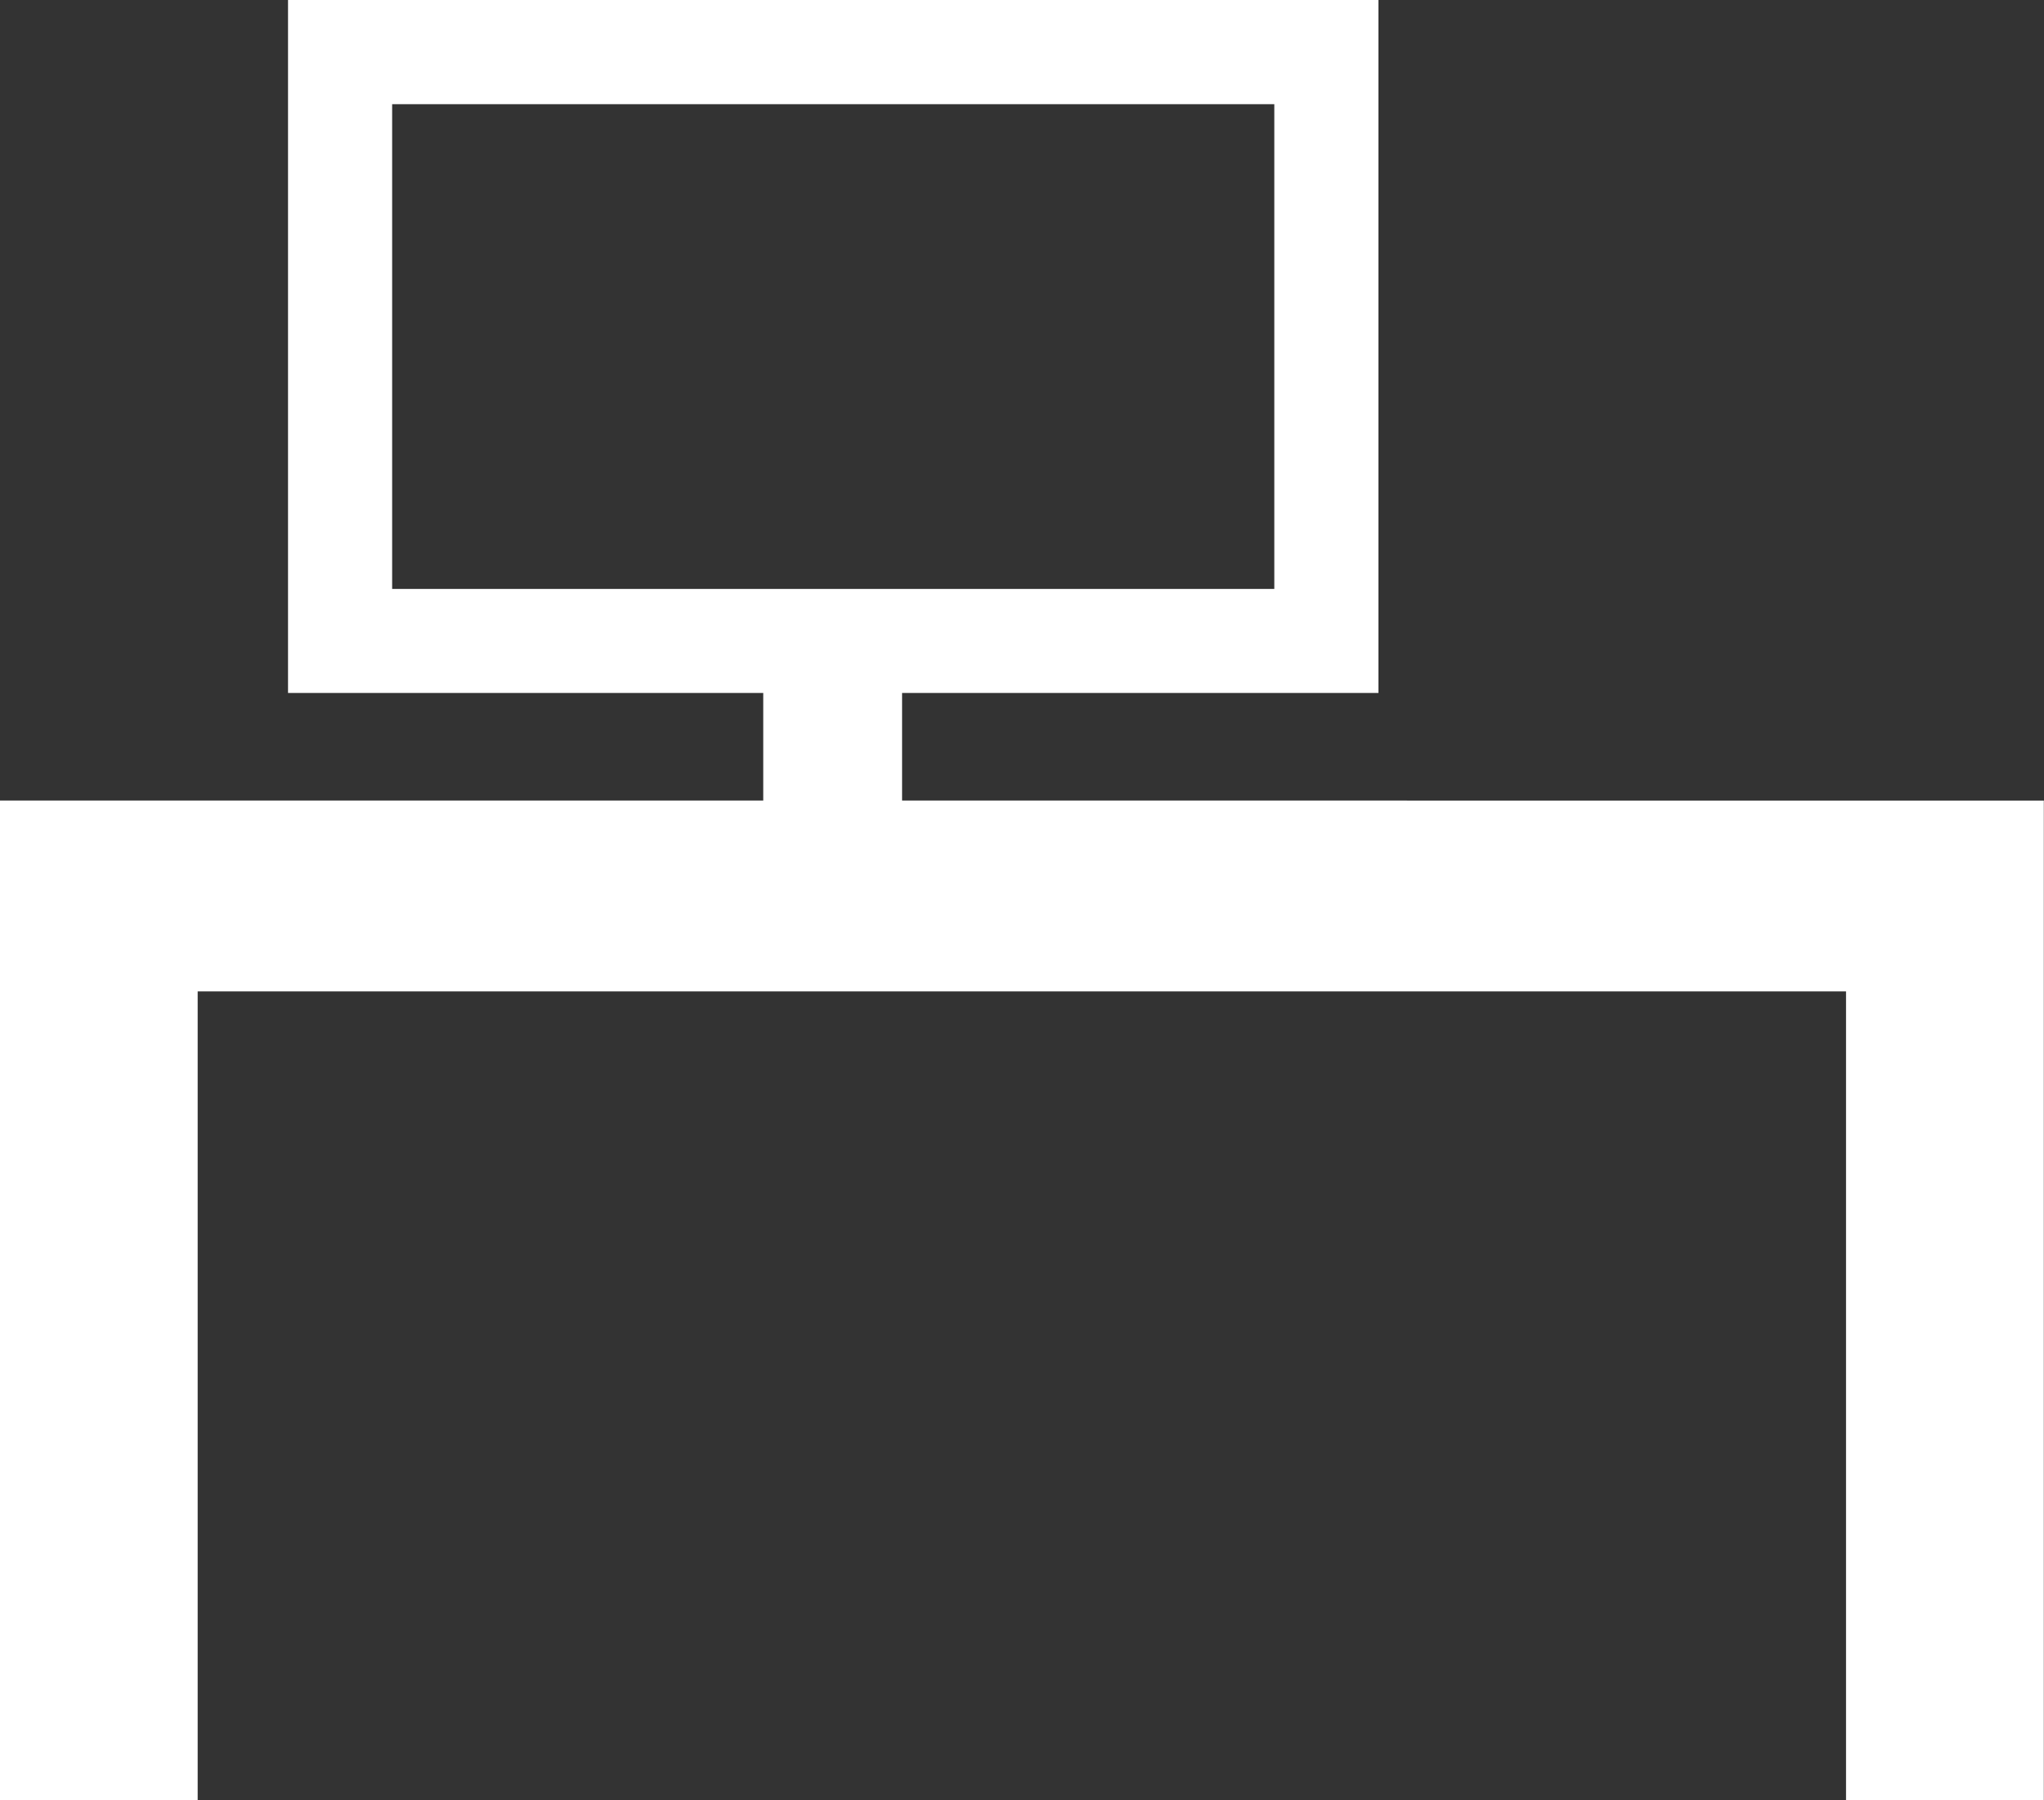<svg xmlns="http://www.w3.org/2000/svg" width="34.568" height="30.437" viewBox="0 0 34.568 30.437">
  <rect x="0" y="0" width="34.568" height="30.437" fill="#333333" stroke="none"/>
  <g id="Group_52" data-name="Group 52" transform="translate(0)">
    <path id="Path_59" data-name="Path 59" d="M-32.942-29.227v-1.819h8.056V-42.762H-43.327v11.716h8.037v1.819H-48.2v16.9h3.345V-26h27.877v13.674h3.345v-16.9ZM-41.566-41h14.919v8.195H-41.566Z" transform="translate(48.198 42.762)" fill="#fff"/>
  </g>
</svg>
